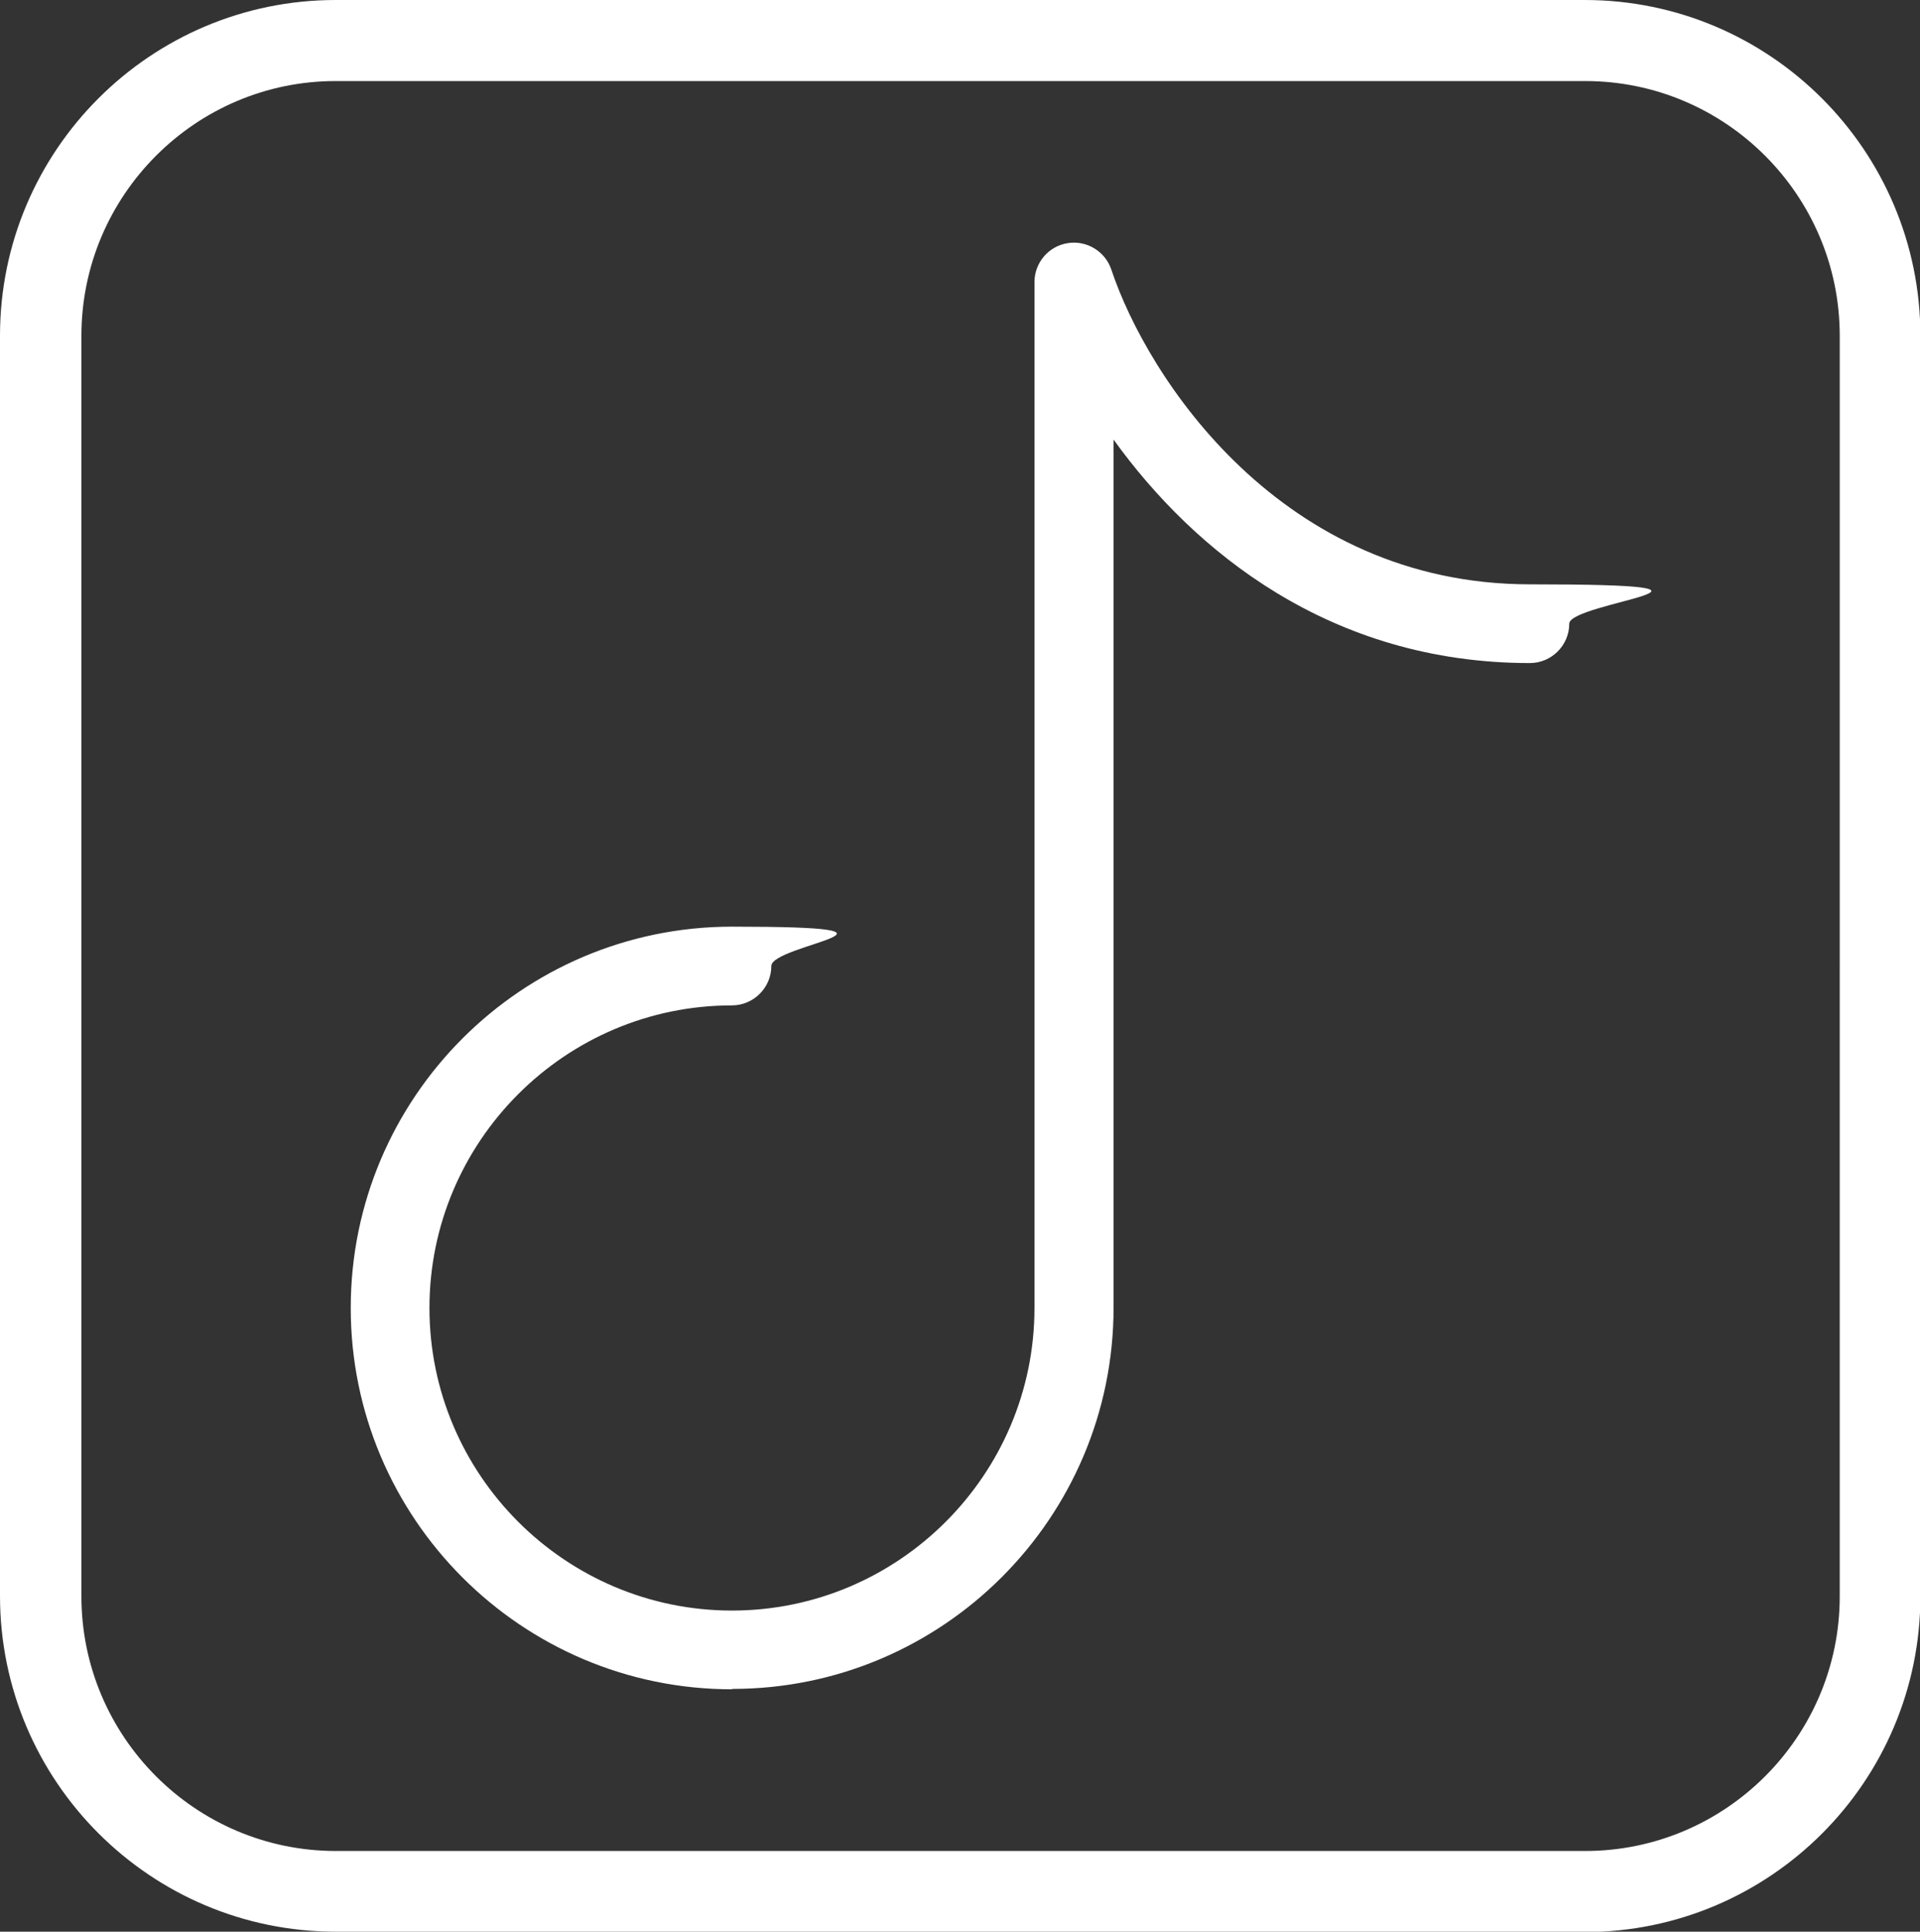 <?xml version="1.0" encoding="UTF-8"?>
<svg xmlns="http://www.w3.org/2000/svg" width="497.6" height="500.5" version="1.1" viewBox="0 0 497.6 500.5">
  <rect x="0" y="0" width="497.6" height="500.5" fill="#333333" stroke="none"/>
  <defs>
    <style>
      .cls-1 {
        fill: #fff;
      }
    </style>
  </defs>
  <!-- Generator: Adobe Illustrator 28.7.1, SVG Export Plug-In . SVG Version: 1.2.0 Build 142)  -->
  <g>
    <g id="Camada_1">
      <path class="cls-1" d="M189.7,437.7c-54.5,0-98.8-44.3-98.8-98.8s44.3-98.8,98.8-98.8,10.2,4.6,10.2,10.2-4.6,10.2-10.2,10.2c-43.2,0-78.4,35.2-78.4,78.4s35.2,78.4,78.4,78.4,78.4-35.2,78.4-78.4V73.1c0-5,3.6-9.3,8.6-10.1,4.9-.8,9.7,2.1,11.3,6.8,9.4,28.2,44.2,81.6,108.5,81.6s10.2,4.6,10.2,10.2-4.6,10.2-10.2,10.2c-51.7,0-87.1-29-107.9-57.9v224.9c0,54.5-44.3,98.8-98.8,98.8Z"/>
      <path class="cls-1" d="M410.6,500.5H87c-48,0-87-39-87-87V87C0,39,39,0,87,0h323.7c48,0,87,39,87,87v326.6c0,48-39,87-87,87ZM87,21c-36.3,0-65.9,29.6-65.9,66v326.6c0,36.3,29.5,66,66,66h323.7c36.3,0,66-29.5,66-66V87c0-36.3-29.5-66-66-66H87Z"/>
    </g>
  </g>
</svg>
